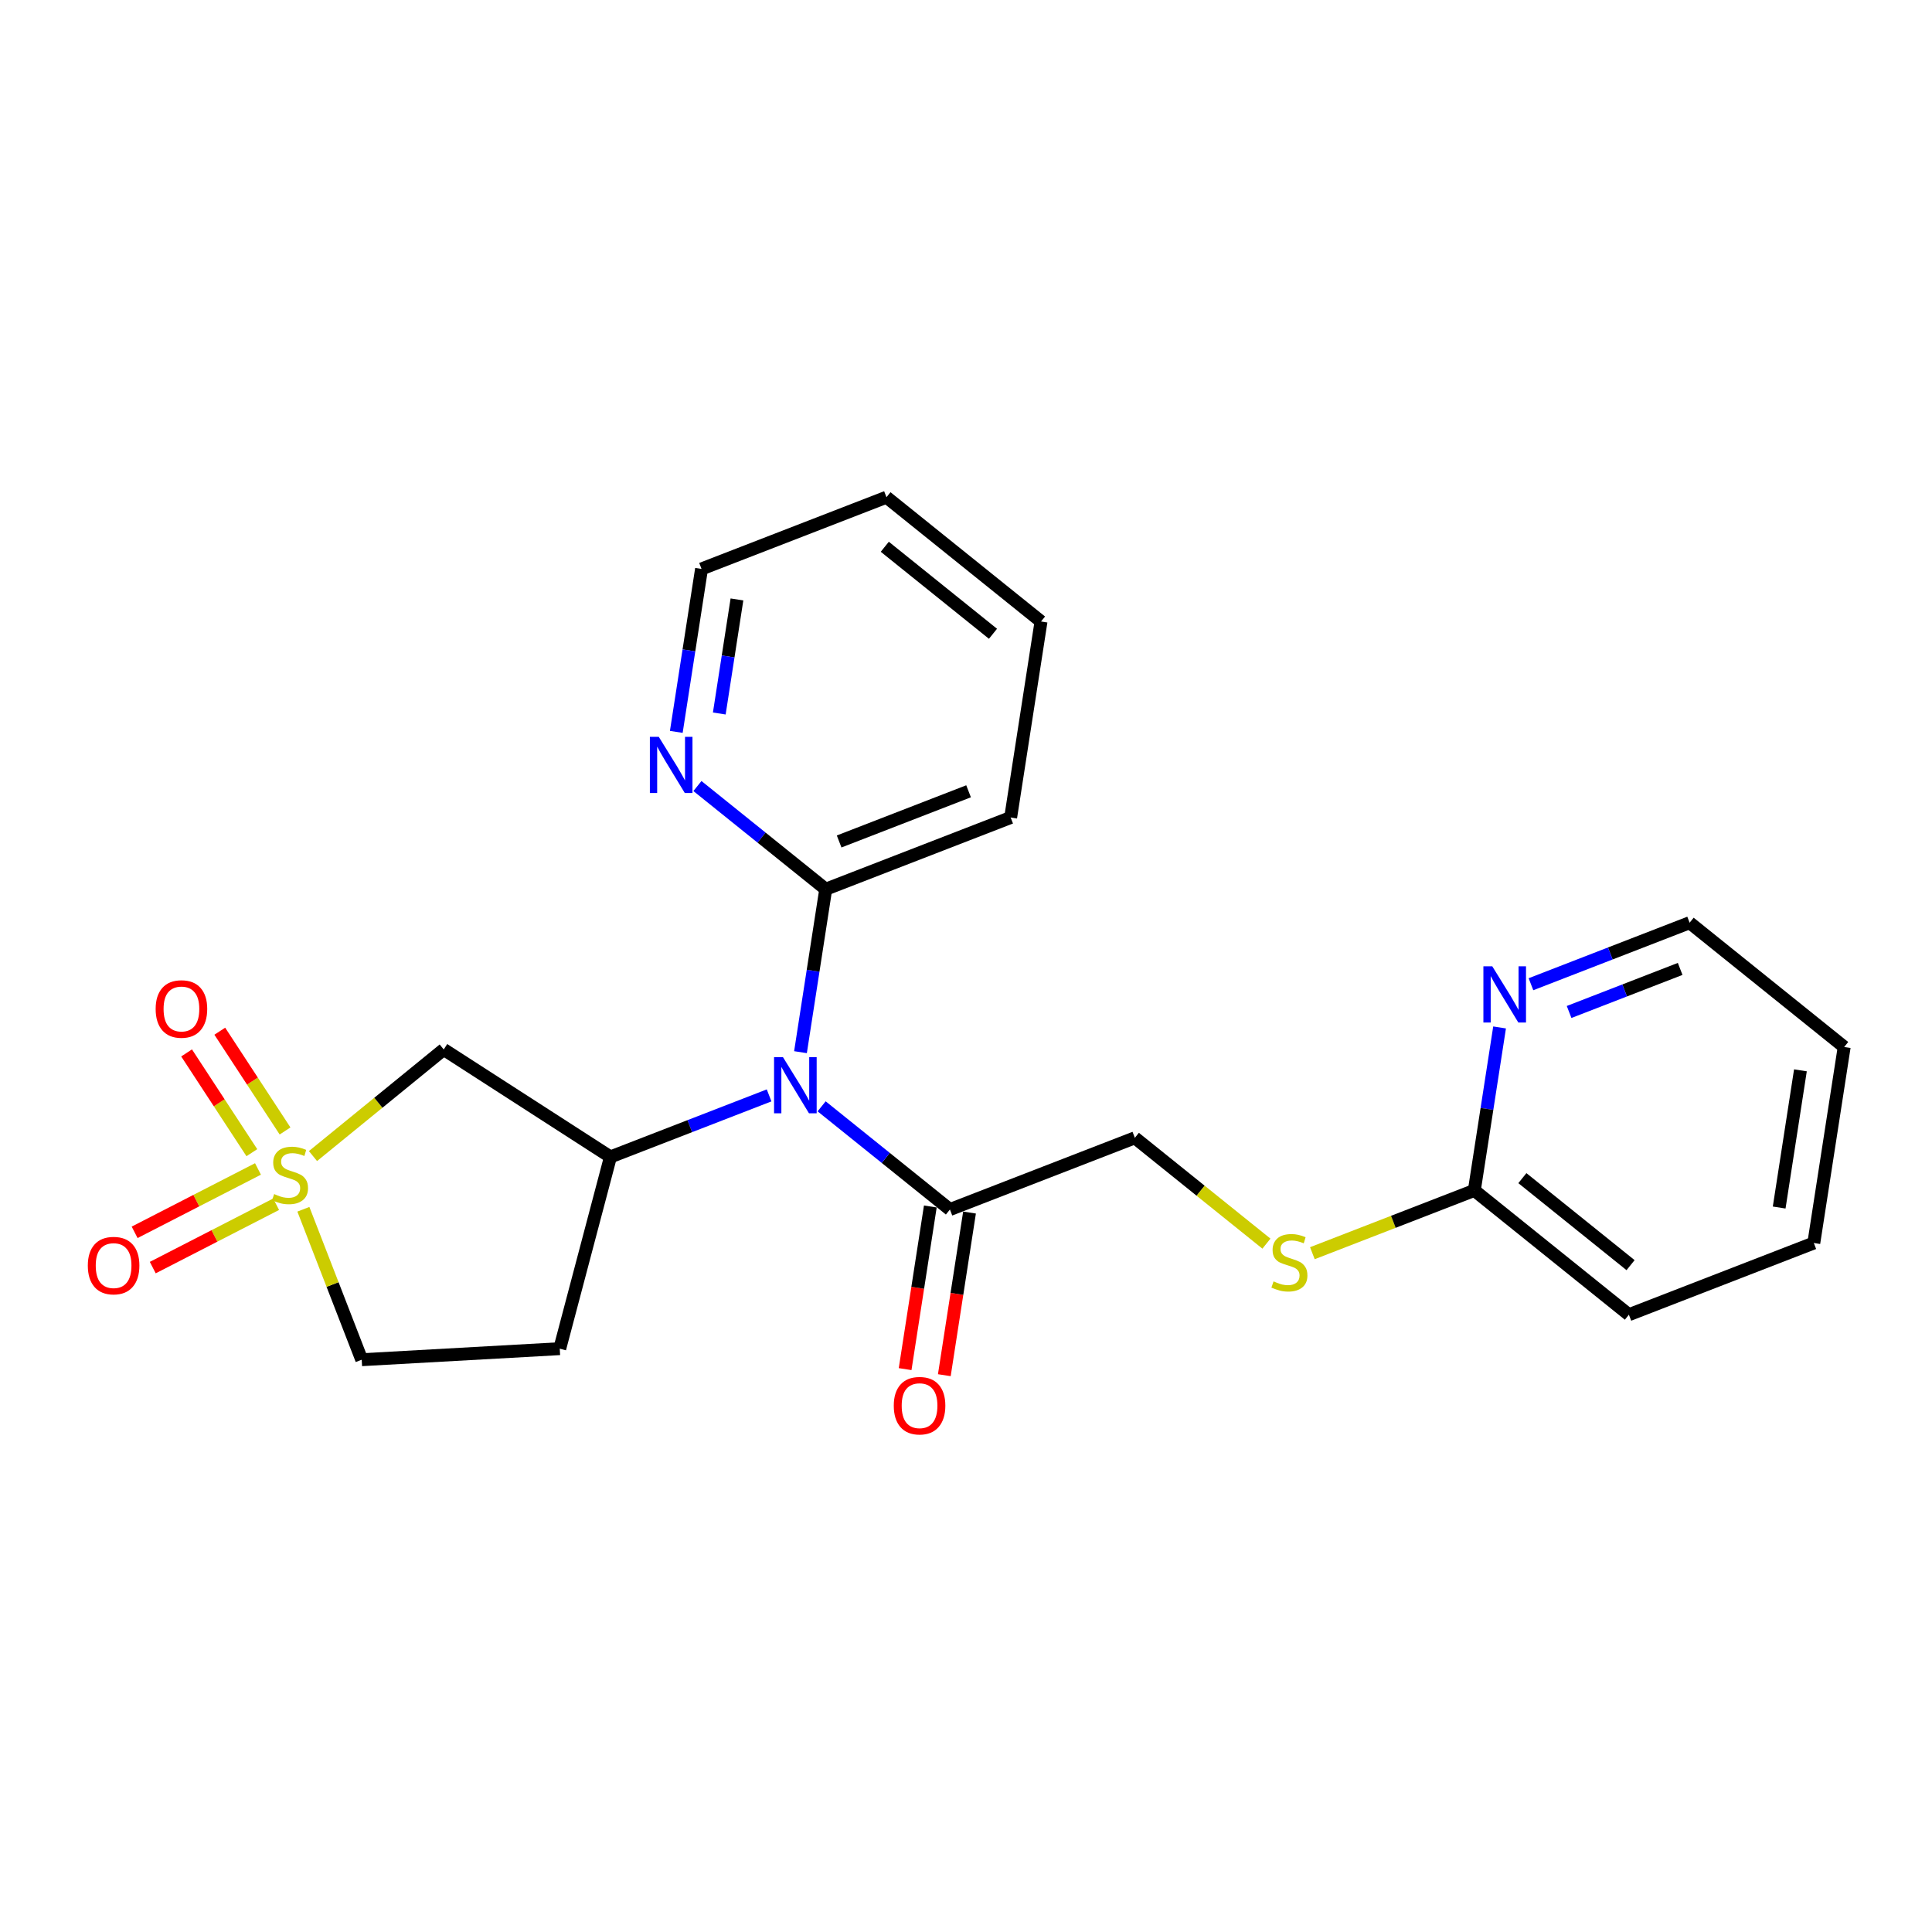 <?xml version='1.0' encoding='iso-8859-1'?>
<svg version='1.1' baseProfile='full'
              xmlns='http://www.w3.org/2000/svg'
                      xmlns:rdkit='http://www.rdkit.org/xml'
                      xmlns:xlink='http://www.w3.org/1999/xlink'
                  xml:space='preserve'
width='300px' height='300px' viewBox='0 0 300 300'>
<!-- END OF HEADER -->
<rect style='opacity:1.0;fill:#FFFFFF;stroke:none' width='300' height='300' x='0' y='0'> </rect>
<rect style='opacity:1.0;fill:#FFFFFF;stroke:none' width='300' height='300' x='0' y='0'> </rect>
<path class='bond-0 atom-0 atom-1' d='M 146.634,213.539 L 148.591,200.911' style='fill:none;fill-rule:evenodd;stroke:#FF0000;stroke-width:2.0px;stroke-linecap:butt;stroke-linejoin:miter;stroke-opacity:1' />
<path class='bond-0 atom-0 atom-1' d='M 148.591,200.911 L 150.547,188.284' style='fill:none;fill-rule:evenodd;stroke:#000000;stroke-width:2.0px;stroke-linecap:butt;stroke-linejoin:miter;stroke-opacity:1' />
<path class='bond-0 atom-0 atom-1' d='M 140.547,212.596 L 142.504,199.968' style='fill:none;fill-rule:evenodd;stroke:#FF0000;stroke-width:2.0px;stroke-linecap:butt;stroke-linejoin:miter;stroke-opacity:1' />
<path class='bond-0 atom-0 atom-1' d='M 142.504,199.968 L 144.46,187.341' style='fill:none;fill-rule:evenodd;stroke:#000000;stroke-width:2.0px;stroke-linecap:butt;stroke-linejoin:miter;stroke-opacity:1' />
<path class='bond-1 atom-1 atom-2' d='M 147.504,187.813 L 176.219,176.679' style='fill:none;fill-rule:evenodd;stroke:#000000;stroke-width:2.0px;stroke-linecap:butt;stroke-linejoin:miter;stroke-opacity:1' />
<path class='bond-9 atom-1 atom-10' d='M 147.504,187.813 L 137.543,179.802' style='fill:none;fill-rule:evenodd;stroke:#000000;stroke-width:2.0px;stroke-linecap:butt;stroke-linejoin:miter;stroke-opacity:1' />
<path class='bond-9 atom-1 atom-10' d='M 137.543,179.802 L 127.582,171.791' style='fill:none;fill-rule:evenodd;stroke:#0000FF;stroke-width:2.0px;stroke-linecap:butt;stroke-linejoin:miter;stroke-opacity:1' />
<path class='bond-2 atom-2 atom-3' d='M 176.219,176.679 L 186.435,184.895' style='fill:none;fill-rule:evenodd;stroke:#000000;stroke-width:2.0px;stroke-linecap:butt;stroke-linejoin:miter;stroke-opacity:1' />
<path class='bond-2 atom-2 atom-3' d='M 186.435,184.895 L 196.652,193.112' style='fill:none;fill-rule:evenodd;stroke:#CCCC00;stroke-width:2.0px;stroke-linecap:butt;stroke-linejoin:miter;stroke-opacity:1' />
<path class='bond-3 atom-3 atom-4' d='M 203.785,194.597 L 216.359,189.722' style='fill:none;fill-rule:evenodd;stroke:#CCCC00;stroke-width:2.0px;stroke-linecap:butt;stroke-linejoin:miter;stroke-opacity:1' />
<path class='bond-3 atom-3 atom-4' d='M 216.359,189.722 L 228.933,184.846' style='fill:none;fill-rule:evenodd;stroke:#000000;stroke-width:2.0px;stroke-linecap:butt;stroke-linejoin:miter;stroke-opacity:1' />
<path class='bond-4 atom-4 atom-5' d='M 228.933,184.846 L 252.933,204.147' style='fill:none;fill-rule:evenodd;stroke:#000000;stroke-width:2.0px;stroke-linecap:butt;stroke-linejoin:miter;stroke-opacity:1' />
<path class='bond-4 atom-4 atom-5' d='M 236.394,182.941 L 253.193,196.452' style='fill:none;fill-rule:evenodd;stroke:#000000;stroke-width:2.0px;stroke-linecap:butt;stroke-linejoin:miter;stroke-opacity:1' />
<path class='bond-23 atom-9 atom-4' d='M 232.854,159.542 L 230.894,172.194' style='fill:none;fill-rule:evenodd;stroke:#0000FF;stroke-width:2.0px;stroke-linecap:butt;stroke-linejoin:miter;stroke-opacity:1' />
<path class='bond-23 atom-9 atom-4' d='M 230.894,172.194 L 228.933,184.846' style='fill:none;fill-rule:evenodd;stroke:#000000;stroke-width:2.0px;stroke-linecap:butt;stroke-linejoin:miter;stroke-opacity:1' />
<path class='bond-5 atom-5 atom-6' d='M 252.933,204.147 L 281.648,193.013' style='fill:none;fill-rule:evenodd;stroke:#000000;stroke-width:2.0px;stroke-linecap:butt;stroke-linejoin:miter;stroke-opacity:1' />
<path class='bond-6 atom-6 atom-7' d='M 281.648,193.013 L 286.364,162.578' style='fill:none;fill-rule:evenodd;stroke:#000000;stroke-width:2.0px;stroke-linecap:butt;stroke-linejoin:miter;stroke-opacity:1' />
<path class='bond-6 atom-6 atom-7' d='M 276.269,187.505 L 279.569,166.201' style='fill:none;fill-rule:evenodd;stroke:#000000;stroke-width:2.0px;stroke-linecap:butt;stroke-linejoin:miter;stroke-opacity:1' />
<path class='bond-7 atom-7 atom-8' d='M 286.364,162.578 L 262.364,143.277' style='fill:none;fill-rule:evenodd;stroke:#000000;stroke-width:2.0px;stroke-linecap:butt;stroke-linejoin:miter;stroke-opacity:1' />
<path class='bond-8 atom-8 atom-9' d='M 262.364,143.277 L 250.045,148.054' style='fill:none;fill-rule:evenodd;stroke:#000000;stroke-width:2.0px;stroke-linecap:butt;stroke-linejoin:miter;stroke-opacity:1' />
<path class='bond-8 atom-8 atom-9' d='M 250.045,148.054 L 237.727,152.83' style='fill:none;fill-rule:evenodd;stroke:#0000FF;stroke-width:2.0px;stroke-linecap:butt;stroke-linejoin:miter;stroke-opacity:1' />
<path class='bond-8 atom-8 atom-9' d='M 260.895,150.453 L 252.272,153.797' style='fill:none;fill-rule:evenodd;stroke:#000000;stroke-width:2.0px;stroke-linecap:butt;stroke-linejoin:miter;stroke-opacity:1' />
<path class='bond-8 atom-8 atom-9' d='M 252.272,153.797 L 243.649,157.14' style='fill:none;fill-rule:evenodd;stroke:#0000FF;stroke-width:2.0px;stroke-linecap:butt;stroke-linejoin:miter;stroke-opacity:1' />
<path class='bond-10 atom-10 atom-11' d='M 124.299,163.38 L 126.259,150.729' style='fill:none;fill-rule:evenodd;stroke:#0000FF;stroke-width:2.0px;stroke-linecap:butt;stroke-linejoin:miter;stroke-opacity:1' />
<path class='bond-10 atom-10 atom-11' d='M 126.259,150.729 L 128.219,138.077' style='fill:none;fill-rule:evenodd;stroke:#000000;stroke-width:2.0px;stroke-linecap:butt;stroke-linejoin:miter;stroke-opacity:1' />
<path class='bond-16 atom-10 atom-17' d='M 119.426,170.092 L 107.108,174.869' style='fill:none;fill-rule:evenodd;stroke:#0000FF;stroke-width:2.0px;stroke-linecap:butt;stroke-linejoin:miter;stroke-opacity:1' />
<path class='bond-16 atom-10 atom-17' d='M 107.108,174.869 L 94.789,179.645' style='fill:none;fill-rule:evenodd;stroke:#000000;stroke-width:2.0px;stroke-linecap:butt;stroke-linejoin:miter;stroke-opacity:1' />
<path class='bond-11 atom-11 atom-12' d='M 128.219,138.077 L 156.934,126.943' style='fill:none;fill-rule:evenodd;stroke:#000000;stroke-width:2.0px;stroke-linecap:butt;stroke-linejoin:miter;stroke-opacity:1' />
<path class='bond-11 atom-11 atom-12' d='M 130.3,130.663 L 150.4,122.87' style='fill:none;fill-rule:evenodd;stroke:#000000;stroke-width:2.0px;stroke-linecap:butt;stroke-linejoin:miter;stroke-opacity:1' />
<path class='bond-24 atom-16 atom-11' d='M 108.297,122.055 L 118.258,130.066' style='fill:none;fill-rule:evenodd;stroke:#0000FF;stroke-width:2.0px;stroke-linecap:butt;stroke-linejoin:miter;stroke-opacity:1' />
<path class='bond-24 atom-16 atom-11' d='M 118.258,130.066 L 128.219,138.077' style='fill:none;fill-rule:evenodd;stroke:#000000;stroke-width:2.0px;stroke-linecap:butt;stroke-linejoin:miter;stroke-opacity:1' />
<path class='bond-12 atom-12 atom-13' d='M 156.934,126.943 L 161.65,96.508' style='fill:none;fill-rule:evenodd;stroke:#000000;stroke-width:2.0px;stroke-linecap:butt;stroke-linejoin:miter;stroke-opacity:1' />
<path class='bond-13 atom-13 atom-14' d='M 161.65,96.508 L 137.65,77.207' style='fill:none;fill-rule:evenodd;stroke:#000000;stroke-width:2.0px;stroke-linecap:butt;stroke-linejoin:miter;stroke-opacity:1' />
<path class='bond-13 atom-13 atom-14' d='M 154.19,98.413 L 137.39,84.902' style='fill:none;fill-rule:evenodd;stroke:#000000;stroke-width:2.0px;stroke-linecap:butt;stroke-linejoin:miter;stroke-opacity:1' />
<path class='bond-14 atom-14 atom-15' d='M 137.65,77.207 L 108.935,88.341' style='fill:none;fill-rule:evenodd;stroke:#000000;stroke-width:2.0px;stroke-linecap:butt;stroke-linejoin:miter;stroke-opacity:1' />
<path class='bond-15 atom-15 atom-16' d='M 108.935,88.341 L 106.975,100.993' style='fill:none;fill-rule:evenodd;stroke:#000000;stroke-width:2.0px;stroke-linecap:butt;stroke-linejoin:miter;stroke-opacity:1' />
<path class='bond-15 atom-15 atom-16' d='M 106.975,100.993 L 105.015,113.645' style='fill:none;fill-rule:evenodd;stroke:#0000FF;stroke-width:2.0px;stroke-linecap:butt;stroke-linejoin:miter;stroke-opacity:1' />
<path class='bond-15 atom-15 atom-16' d='M 114.434,93.079 L 113.062,101.936' style='fill:none;fill-rule:evenodd;stroke:#000000;stroke-width:2.0px;stroke-linecap:butt;stroke-linejoin:miter;stroke-opacity:1' />
<path class='bond-15 atom-15 atom-16' d='M 113.062,101.936 L 111.69,110.792' style='fill:none;fill-rule:evenodd;stroke:#0000FF;stroke-width:2.0px;stroke-linecap:butt;stroke-linejoin:miter;stroke-opacity:1' />
<path class='bond-17 atom-17 atom-18' d='M 94.789,179.645 L 86.918,209.42' style='fill:none;fill-rule:evenodd;stroke:#000000;stroke-width:2.0px;stroke-linecap:butt;stroke-linejoin:miter;stroke-opacity:1' />
<path class='bond-25 atom-23 atom-17' d='M 68.903,162.959 L 94.789,179.645' style='fill:none;fill-rule:evenodd;stroke:#000000;stroke-width:2.0px;stroke-linecap:butt;stroke-linejoin:miter;stroke-opacity:1' />
<path class='bond-18 atom-18 atom-19' d='M 86.918,209.42 L 56.168,211.136' style='fill:none;fill-rule:evenodd;stroke:#000000;stroke-width:2.0px;stroke-linecap:butt;stroke-linejoin:miter;stroke-opacity:1' />
<path class='bond-19 atom-19 atom-20' d='M 56.168,211.136 L 51.639,199.455' style='fill:none;fill-rule:evenodd;stroke:#000000;stroke-width:2.0px;stroke-linecap:butt;stroke-linejoin:miter;stroke-opacity:1' />
<path class='bond-19 atom-19 atom-20' d='M 51.639,199.455 L 47.109,187.774' style='fill:none;fill-rule:evenodd;stroke:#CCCC00;stroke-width:2.0px;stroke-linecap:butt;stroke-linejoin:miter;stroke-opacity:1' />
<path class='bond-20 atom-20 atom-21' d='M 40.06,181.514 L 30.483,186.434' style='fill:none;fill-rule:evenodd;stroke:#CCCC00;stroke-width:2.0px;stroke-linecap:butt;stroke-linejoin:miter;stroke-opacity:1' />
<path class='bond-20 atom-20 atom-21' d='M 30.483,186.434 L 20.906,191.355' style='fill:none;fill-rule:evenodd;stroke:#FF0000;stroke-width:2.0px;stroke-linecap:butt;stroke-linejoin:miter;stroke-opacity:1' />
<path class='bond-20 atom-20 atom-21' d='M 42.875,186.993 L 33.298,191.913' style='fill:none;fill-rule:evenodd;stroke:#CCCC00;stroke-width:2.0px;stroke-linecap:butt;stroke-linejoin:miter;stroke-opacity:1' />
<path class='bond-20 atom-20 atom-21' d='M 33.298,191.913 L 23.721,196.833' style='fill:none;fill-rule:evenodd;stroke:#FF0000;stroke-width:2.0px;stroke-linecap:butt;stroke-linejoin:miter;stroke-opacity:1' />
<path class='bond-21 atom-20 atom-22' d='M 44.263,175.616 L 39.196,167.87' style='fill:none;fill-rule:evenodd;stroke:#CCCC00;stroke-width:2.0px;stroke-linecap:butt;stroke-linejoin:miter;stroke-opacity:1' />
<path class='bond-21 atom-20 atom-22' d='M 39.196,167.87 L 34.128,160.125' style='fill:none;fill-rule:evenodd;stroke:#FF0000;stroke-width:2.0px;stroke-linecap:butt;stroke-linejoin:miter;stroke-opacity:1' />
<path class='bond-21 atom-20 atom-22' d='M 39.108,178.988 L 34.041,171.243' style='fill:none;fill-rule:evenodd;stroke:#CCCC00;stroke-width:2.0px;stroke-linecap:butt;stroke-linejoin:miter;stroke-opacity:1' />
<path class='bond-21 atom-20 atom-22' d='M 34.041,171.243 L 28.974,163.497' style='fill:none;fill-rule:evenodd;stroke:#FF0000;stroke-width:2.0px;stroke-linecap:butt;stroke-linejoin:miter;stroke-opacity:1' />
<path class='bond-22 atom-20 atom-23' d='M 48.6,179.513 L 58.752,171.236' style='fill:none;fill-rule:evenodd;stroke:#CCCC00;stroke-width:2.0px;stroke-linecap:butt;stroke-linejoin:miter;stroke-opacity:1' />
<path class='bond-22 atom-20 atom-23' d='M 58.752,171.236 L 68.903,162.959' style='fill:none;fill-rule:evenodd;stroke:#000000;stroke-width:2.0px;stroke-linecap:butt;stroke-linejoin:miter;stroke-opacity:1' />
<path  class='atom-0' d='M 138.785 218.272
Q 138.785 216.178, 139.819 215.007
Q 140.854 213.837, 142.788 213.837
Q 144.722 213.837, 145.757 215.007
Q 146.792 216.178, 146.792 218.272
Q 146.792 220.391, 145.745 221.598
Q 144.698 222.793, 142.788 222.793
Q 140.866 222.793, 139.819 221.598
Q 138.785 220.403, 138.785 218.272
M 142.788 221.808
Q 144.119 221.808, 144.833 220.921
Q 145.56 220.021, 145.56 218.272
Q 145.56 216.56, 144.833 215.697
Q 144.119 214.823, 142.788 214.823
Q 141.458 214.823, 140.731 215.685
Q 140.016 216.547, 140.016 218.272
Q 140.016 220.034, 140.731 220.921
Q 141.458 221.808, 142.788 221.808
' fill='#FF0000'/>
<path  class='atom-3' d='M 197.755 198.973
Q 197.853 199.01, 198.26 199.183
Q 198.666 199.355, 199.11 199.466
Q 199.566 199.565, 200.009 199.565
Q 200.834 199.565, 201.315 199.17
Q 201.795 198.764, 201.795 198.062
Q 201.795 197.581, 201.549 197.286
Q 201.315 196.99, 200.945 196.83
Q 200.576 196.67, 199.96 196.485
Q 199.184 196.251, 198.715 196.029
Q 198.26 195.807, 197.927 195.339
Q 197.607 194.871, 197.607 194.083
Q 197.607 192.986, 198.346 192.309
Q 199.097 191.631, 200.576 191.631
Q 201.586 191.631, 202.732 192.112
L 202.448 193.06
Q 201.401 192.629, 200.613 192.629
Q 199.763 192.629, 199.294 192.986
Q 198.826 193.331, 198.839 193.935
Q 198.839 194.403, 199.073 194.686
Q 199.319 194.97, 199.664 195.13
Q 200.021 195.29, 200.613 195.475
Q 201.401 195.721, 201.869 195.968
Q 202.337 196.214, 202.67 196.719
Q 203.015 197.212, 203.015 198.062
Q 203.015 199.269, 202.202 199.922
Q 201.401 200.563, 200.058 200.563
Q 199.282 200.563, 198.691 200.39
Q 198.112 200.23, 197.422 199.947
L 197.755 198.973
' fill='#CCCC00'/>
<path  class='atom-9' d='M 231.721 150.05
L 234.579 154.67
Q 234.862 155.126, 235.318 155.951
Q 235.774 156.776, 235.799 156.826
L 235.799 150.05
L 236.957 150.05
L 236.957 158.772
L 235.762 158.772
L 232.694 153.721
Q 232.337 153.13, 231.955 152.452
Q 231.585 151.775, 231.475 151.565
L 231.475 158.772
L 230.341 158.772
L 230.341 150.05
L 231.721 150.05
' fill='#0000FF'/>
<path  class='atom-10' d='M 121.576 164.15
L 124.434 168.77
Q 124.717 169.226, 125.173 170.051
Q 125.629 170.877, 125.654 170.926
L 125.654 164.15
L 126.812 164.15
L 126.812 172.872
L 125.617 172.872
L 122.549 167.822
Q 122.192 167.23, 121.81 166.553
Q 121.441 165.875, 121.33 165.666
L 121.33 172.872
L 120.196 172.872
L 120.196 164.15
L 121.576 164.15
' fill='#0000FF'/>
<path  class='atom-16' d='M 102.292 114.414
L 105.15 119.034
Q 105.433 119.49, 105.889 120.315
Q 106.345 121.141, 106.369 121.19
L 106.369 114.414
L 107.527 114.414
L 107.527 123.136
L 106.332 123.136
L 103.265 118.086
Q 102.908 117.494, 102.526 116.817
Q 102.156 116.139, 102.045 115.93
L 102.045 123.136
L 100.912 123.136
L 100.912 114.414
L 102.292 114.414
' fill='#0000FF'/>
<path  class='atom-20' d='M 42.57 185.414
Q 42.669 185.451, 43.075 185.624
Q 43.482 185.796, 43.925 185.907
Q 44.381 186.006, 44.825 186.006
Q 45.65 186.006, 46.13 185.612
Q 46.611 185.205, 46.611 184.503
Q 46.611 184.022, 46.364 183.727
Q 46.13 183.431, 45.761 183.271
Q 45.391 183.111, 44.775 182.926
Q 43.999 182.692, 43.531 182.47
Q 43.075 182.248, 42.743 181.78
Q 42.422 181.312, 42.422 180.524
Q 42.422 179.427, 43.162 178.75
Q 43.913 178.072, 45.391 178.072
Q 46.401 178.072, 47.547 178.553
L 47.264 179.501
Q 46.217 179.07, 45.428 179.07
Q 44.578 179.07, 44.11 179.427
Q 43.642 179.772, 43.654 180.376
Q 43.654 180.844, 43.888 181.127
Q 44.135 181.411, 44.48 181.571
Q 44.837 181.731, 45.428 181.916
Q 46.217 182.162, 46.685 182.409
Q 47.153 182.655, 47.486 183.16
Q 47.831 183.653, 47.831 184.503
Q 47.831 185.71, 47.017 186.363
Q 46.217 187.004, 44.874 187.004
Q 44.098 187.004, 43.507 186.831
Q 42.928 186.671, 42.238 186.388
L 42.57 185.414
' fill='#CCCC00'/>
<path  class='atom-21' d='M 13.636 196.52
Q 13.636 194.426, 14.671 193.255
Q 15.706 192.085, 17.64 192.085
Q 19.574 192.085, 20.609 193.255
Q 21.644 194.426, 21.644 196.52
Q 21.644 198.639, 20.597 199.846
Q 19.55 201.041, 17.64 201.041
Q 15.718 201.041, 14.671 199.846
Q 13.636 198.651, 13.636 196.52
M 17.64 200.055
Q 18.971 200.055, 19.685 199.168
Q 20.412 198.269, 20.412 196.52
Q 20.412 194.807, 19.685 193.945
Q 18.971 193.07, 17.64 193.07
Q 16.31 193.07, 15.583 193.933
Q 14.868 194.795, 14.868 196.52
Q 14.868 198.281, 15.583 199.168
Q 16.31 200.055, 17.64 200.055
' fill='#FF0000'/>
<path  class='atom-22' d='M 24.17 156.673
Q 24.17 154.578, 25.204 153.408
Q 26.239 152.238, 28.173 152.238
Q 30.108 152.238, 31.142 153.408
Q 32.177 154.578, 32.177 156.673
Q 32.177 158.792, 31.13 159.999
Q 30.083 161.194, 28.173 161.194
Q 26.252 161.194, 25.204 159.999
Q 24.17 158.804, 24.17 156.673
M 28.173 160.208
Q 29.504 160.208, 30.218 159.321
Q 30.945 158.422, 30.945 156.673
Q 30.945 154.96, 30.218 154.098
Q 29.504 153.223, 28.173 153.223
Q 26.843 153.223, 26.116 154.086
Q 25.402 154.948, 25.402 156.673
Q 25.402 158.434, 26.116 159.321
Q 26.843 160.208, 28.173 160.208
' fill='#FF0000'/>
</svg>
